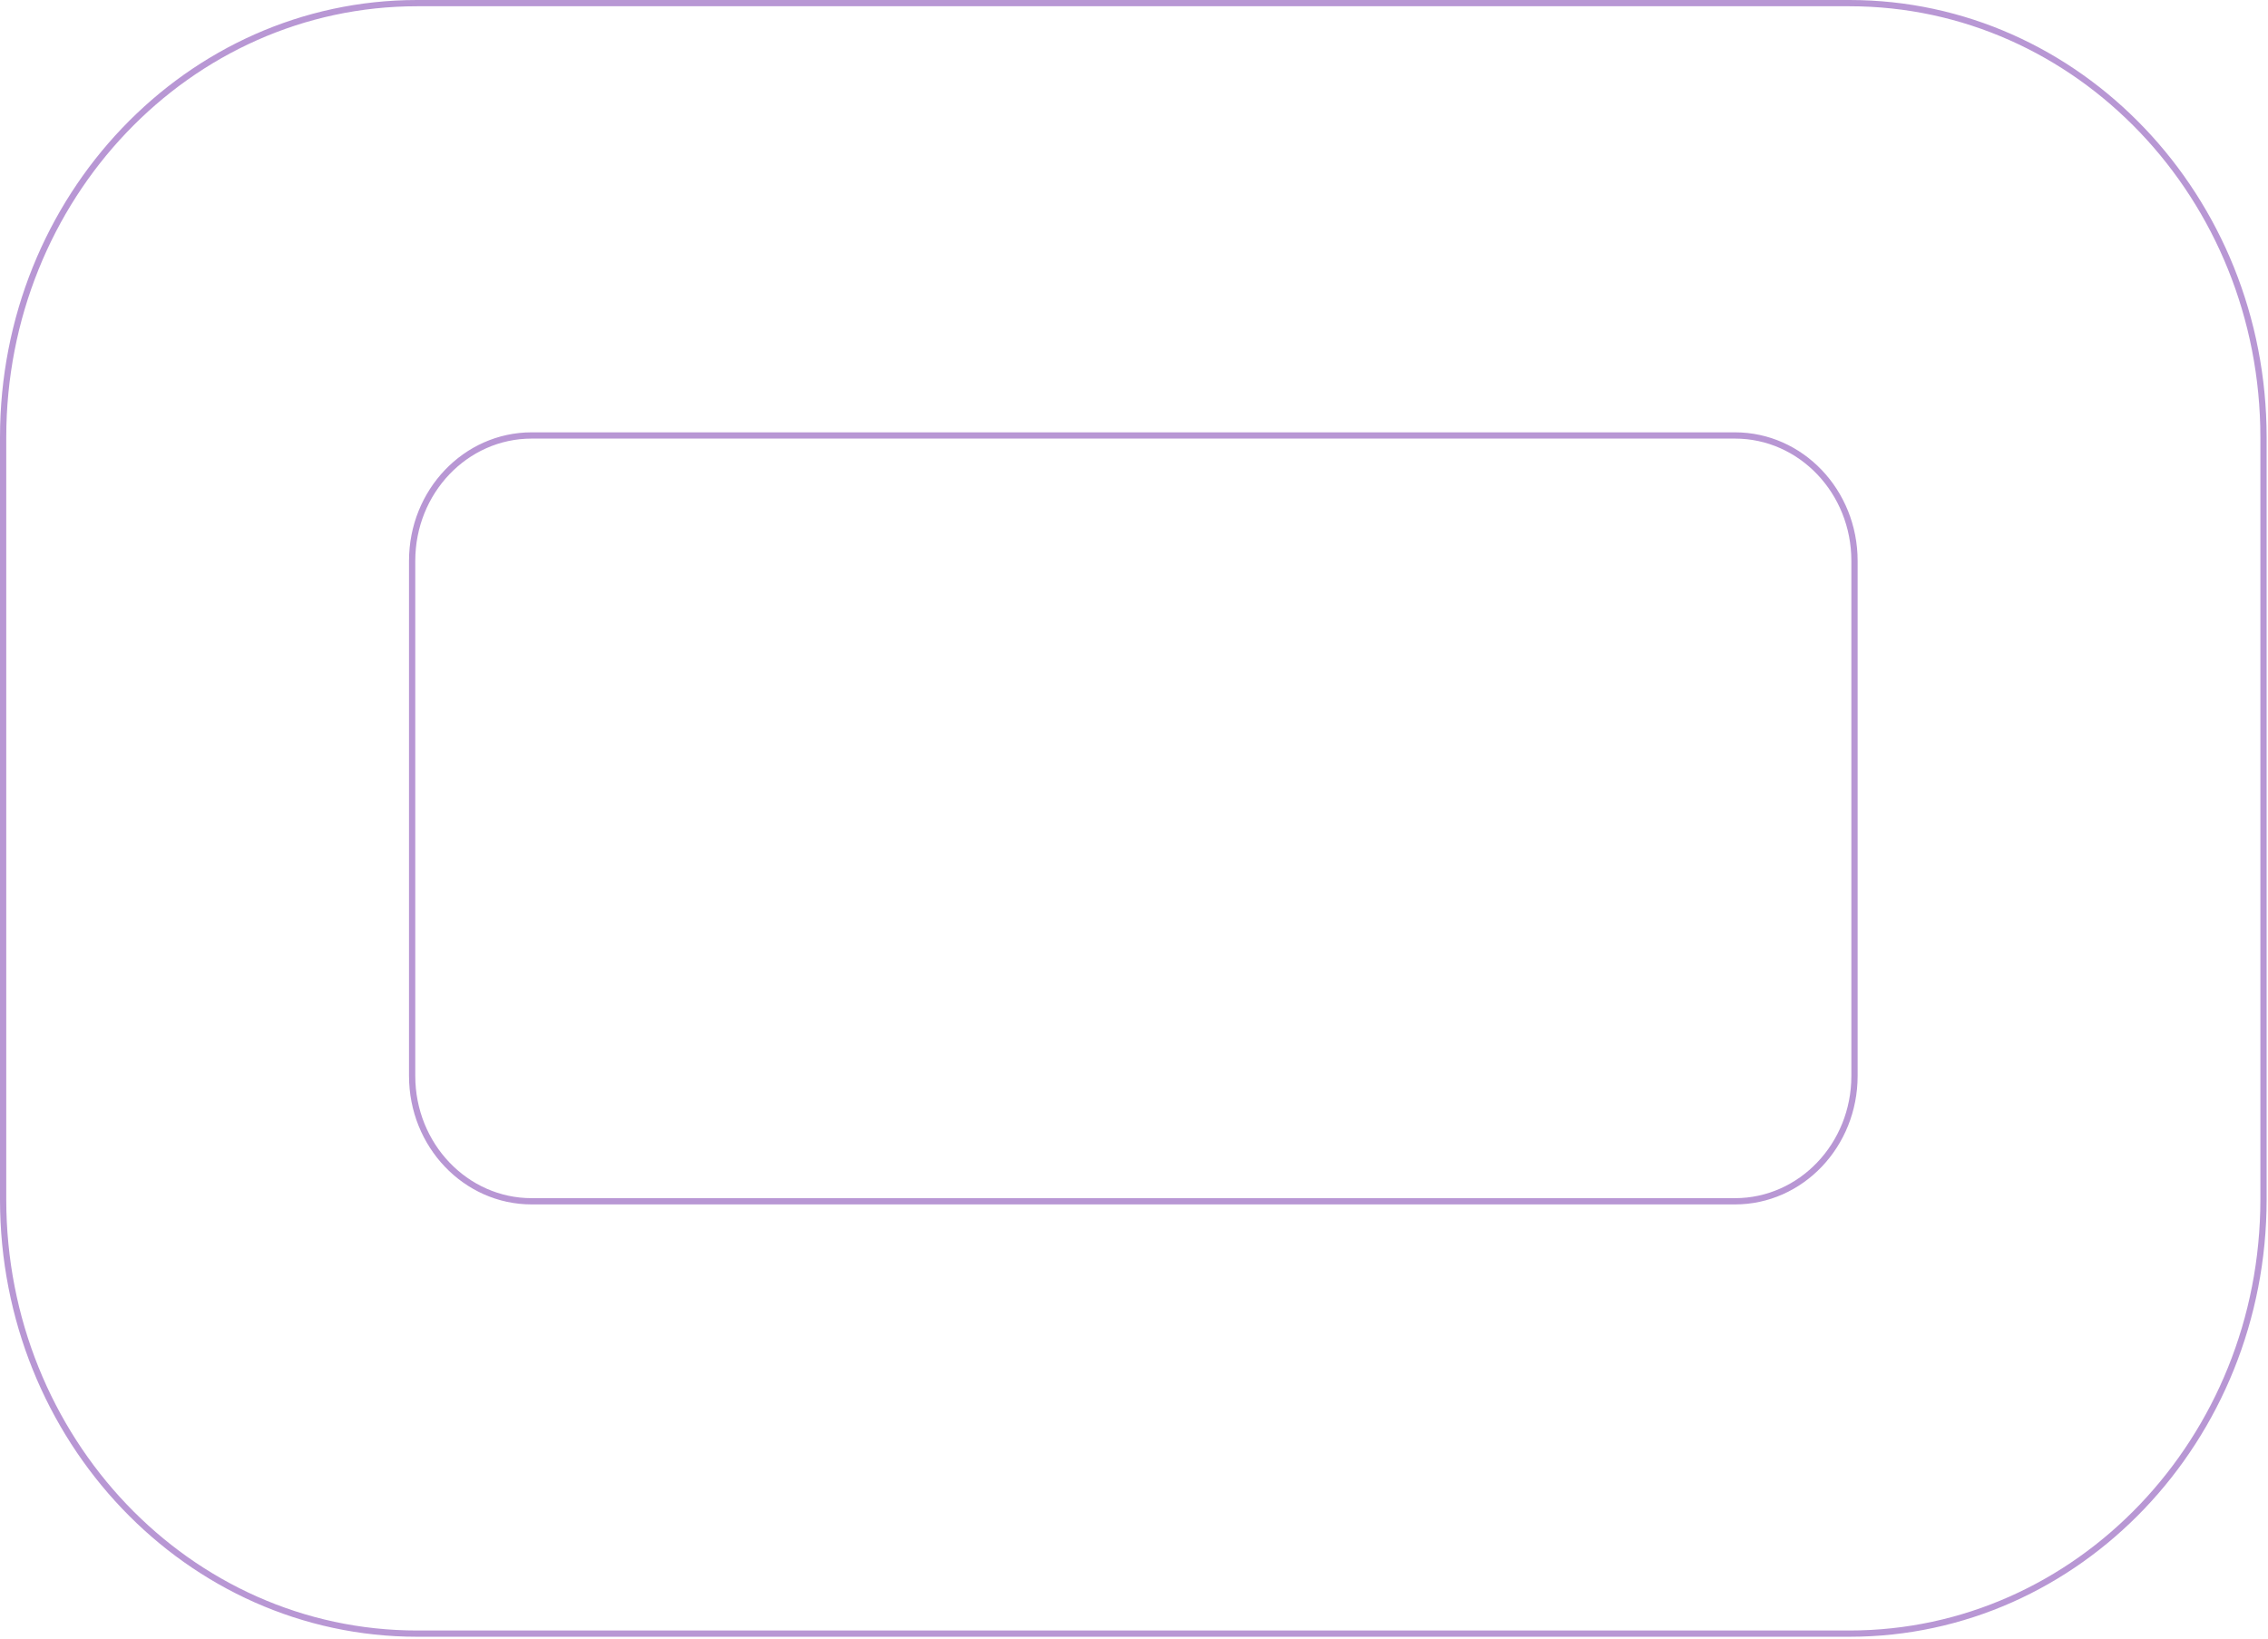 <svg width="725" height="524" viewBox="0 0 725 524" fill="none" xmlns="http://www.w3.org/2000/svg">
<path opacity="0.5" d="M133.318 522.313L591.245 522.313C664.322 522.313 723.563 460.165 723.563 383.5L723.563 139.813C723.563 63.149 664.322 1 591.245 1L133.318 1C60.241 1 1 63.149 1 139.813L1 383.5C1 460.165 60.241 522.313 133.318 522.313ZM131.748 179.306C131.748 157.173 148.853 139.228 169.951 139.228L554.612 139.228C575.71 139.228 592.815 157.173 592.815 179.306L592.815 344.007C592.815 366.14 575.71 384.085 554.612 384.085L169.951 384.085C148.853 384.085 131.748 366.14 131.748 344.007L131.748 179.306Z" stroke="#7330AB" stroke-width="2" stroke-miterlimit="10"/>
</svg>

